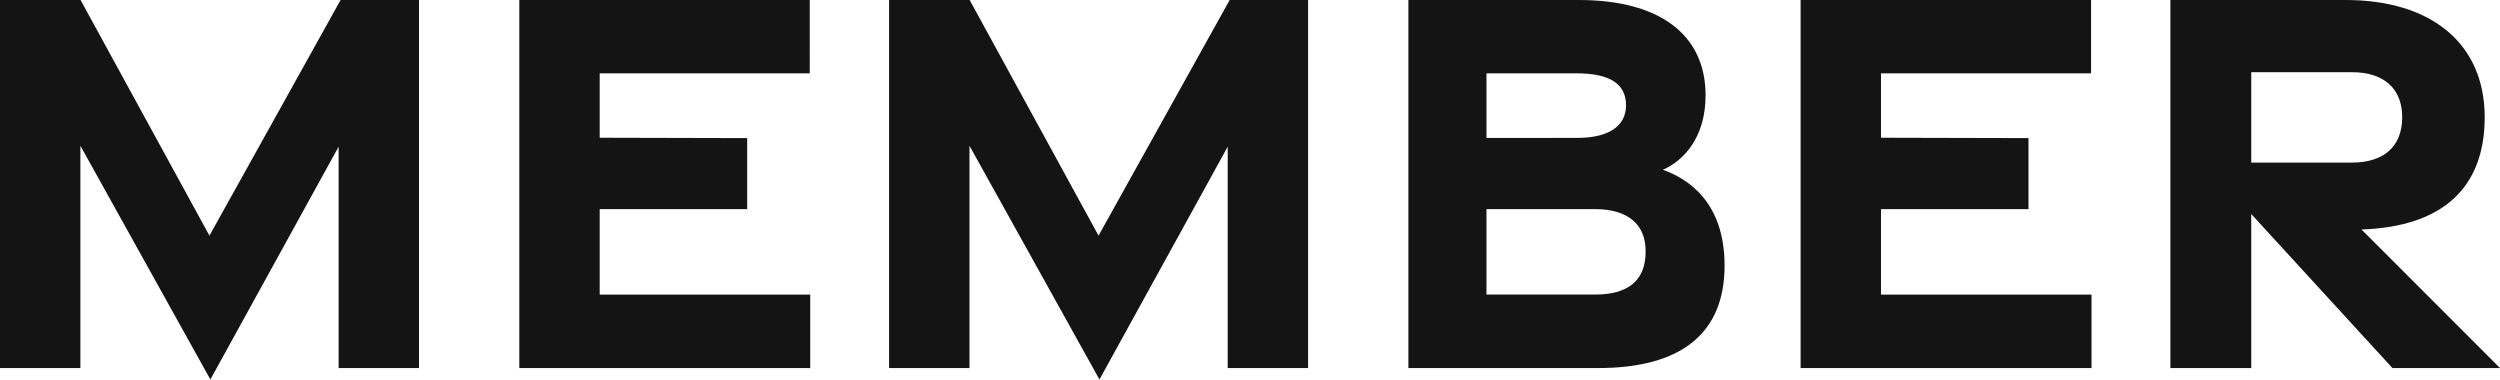 <svg viewBox="0 0 391.243 59.391" height="59.391" width="391.243" xmlns="http://www.w3.org/2000/svg">
  <path fill="#141414" transform="translate(-7.83 57.6)" d="M40.753,1.791l20.07-36.435V0H73.4V-57.6H61.131L40.608-20.723,20.437-57.6H7.83V0H20.411V-34.789ZM89.1,0h45.528V-11.5H101.681V-24.869h23.083V-35.988l-23.083-.057V-46.121h32.874V-57.6H89.1Zm90.793,1.791,20.07-36.435V0h12.582V-57.6H200.271L179.748-20.723,159.577-57.6H146.97V0h12.581V-34.789ZM228.24,0h29.688c12.933,0,19.794-5.365,19.794-16.043,0-10.041-5.859-13.639-9.656-14.985,3.2-1.407,6.682-5,6.682-11.648,0-9.595-7.312-14.925-19.828-14.925H228.24Zm12.22-36.014V-46.121h14.1c5.015,0,7.738,1.525,7.738,5,0,3.351-2.865,5.1-7.615,5.1Zm0,24.511V-24.869H257.5c5.017,0,7.935,2.323,7.863,6.721-.012,4.527-2.848,6.644-7.863,6.644ZM289.62,0h45.528V-11.5H302.2V-24.869h23.083V-35.988L302.2-36.045V-46.121h32.874V-57.6H289.62ZM399.074,0,377.4-21.685c12.47-.424,19.277-6.323,19.277-17.575,0-11.564-8.41-18.34-21.746-18.34H347.49V0h12.654V-24.106L382.239,0Zm-38.93-46.3h15.795c4.784,0,7.828,2.42,7.828,7.042,0,4.73-3.045,7.1-7.828,7.1H360.144Z" data-sanitized-data-name="パス 845" data-name="パス 845" id="パス_845"></path>
</svg>
